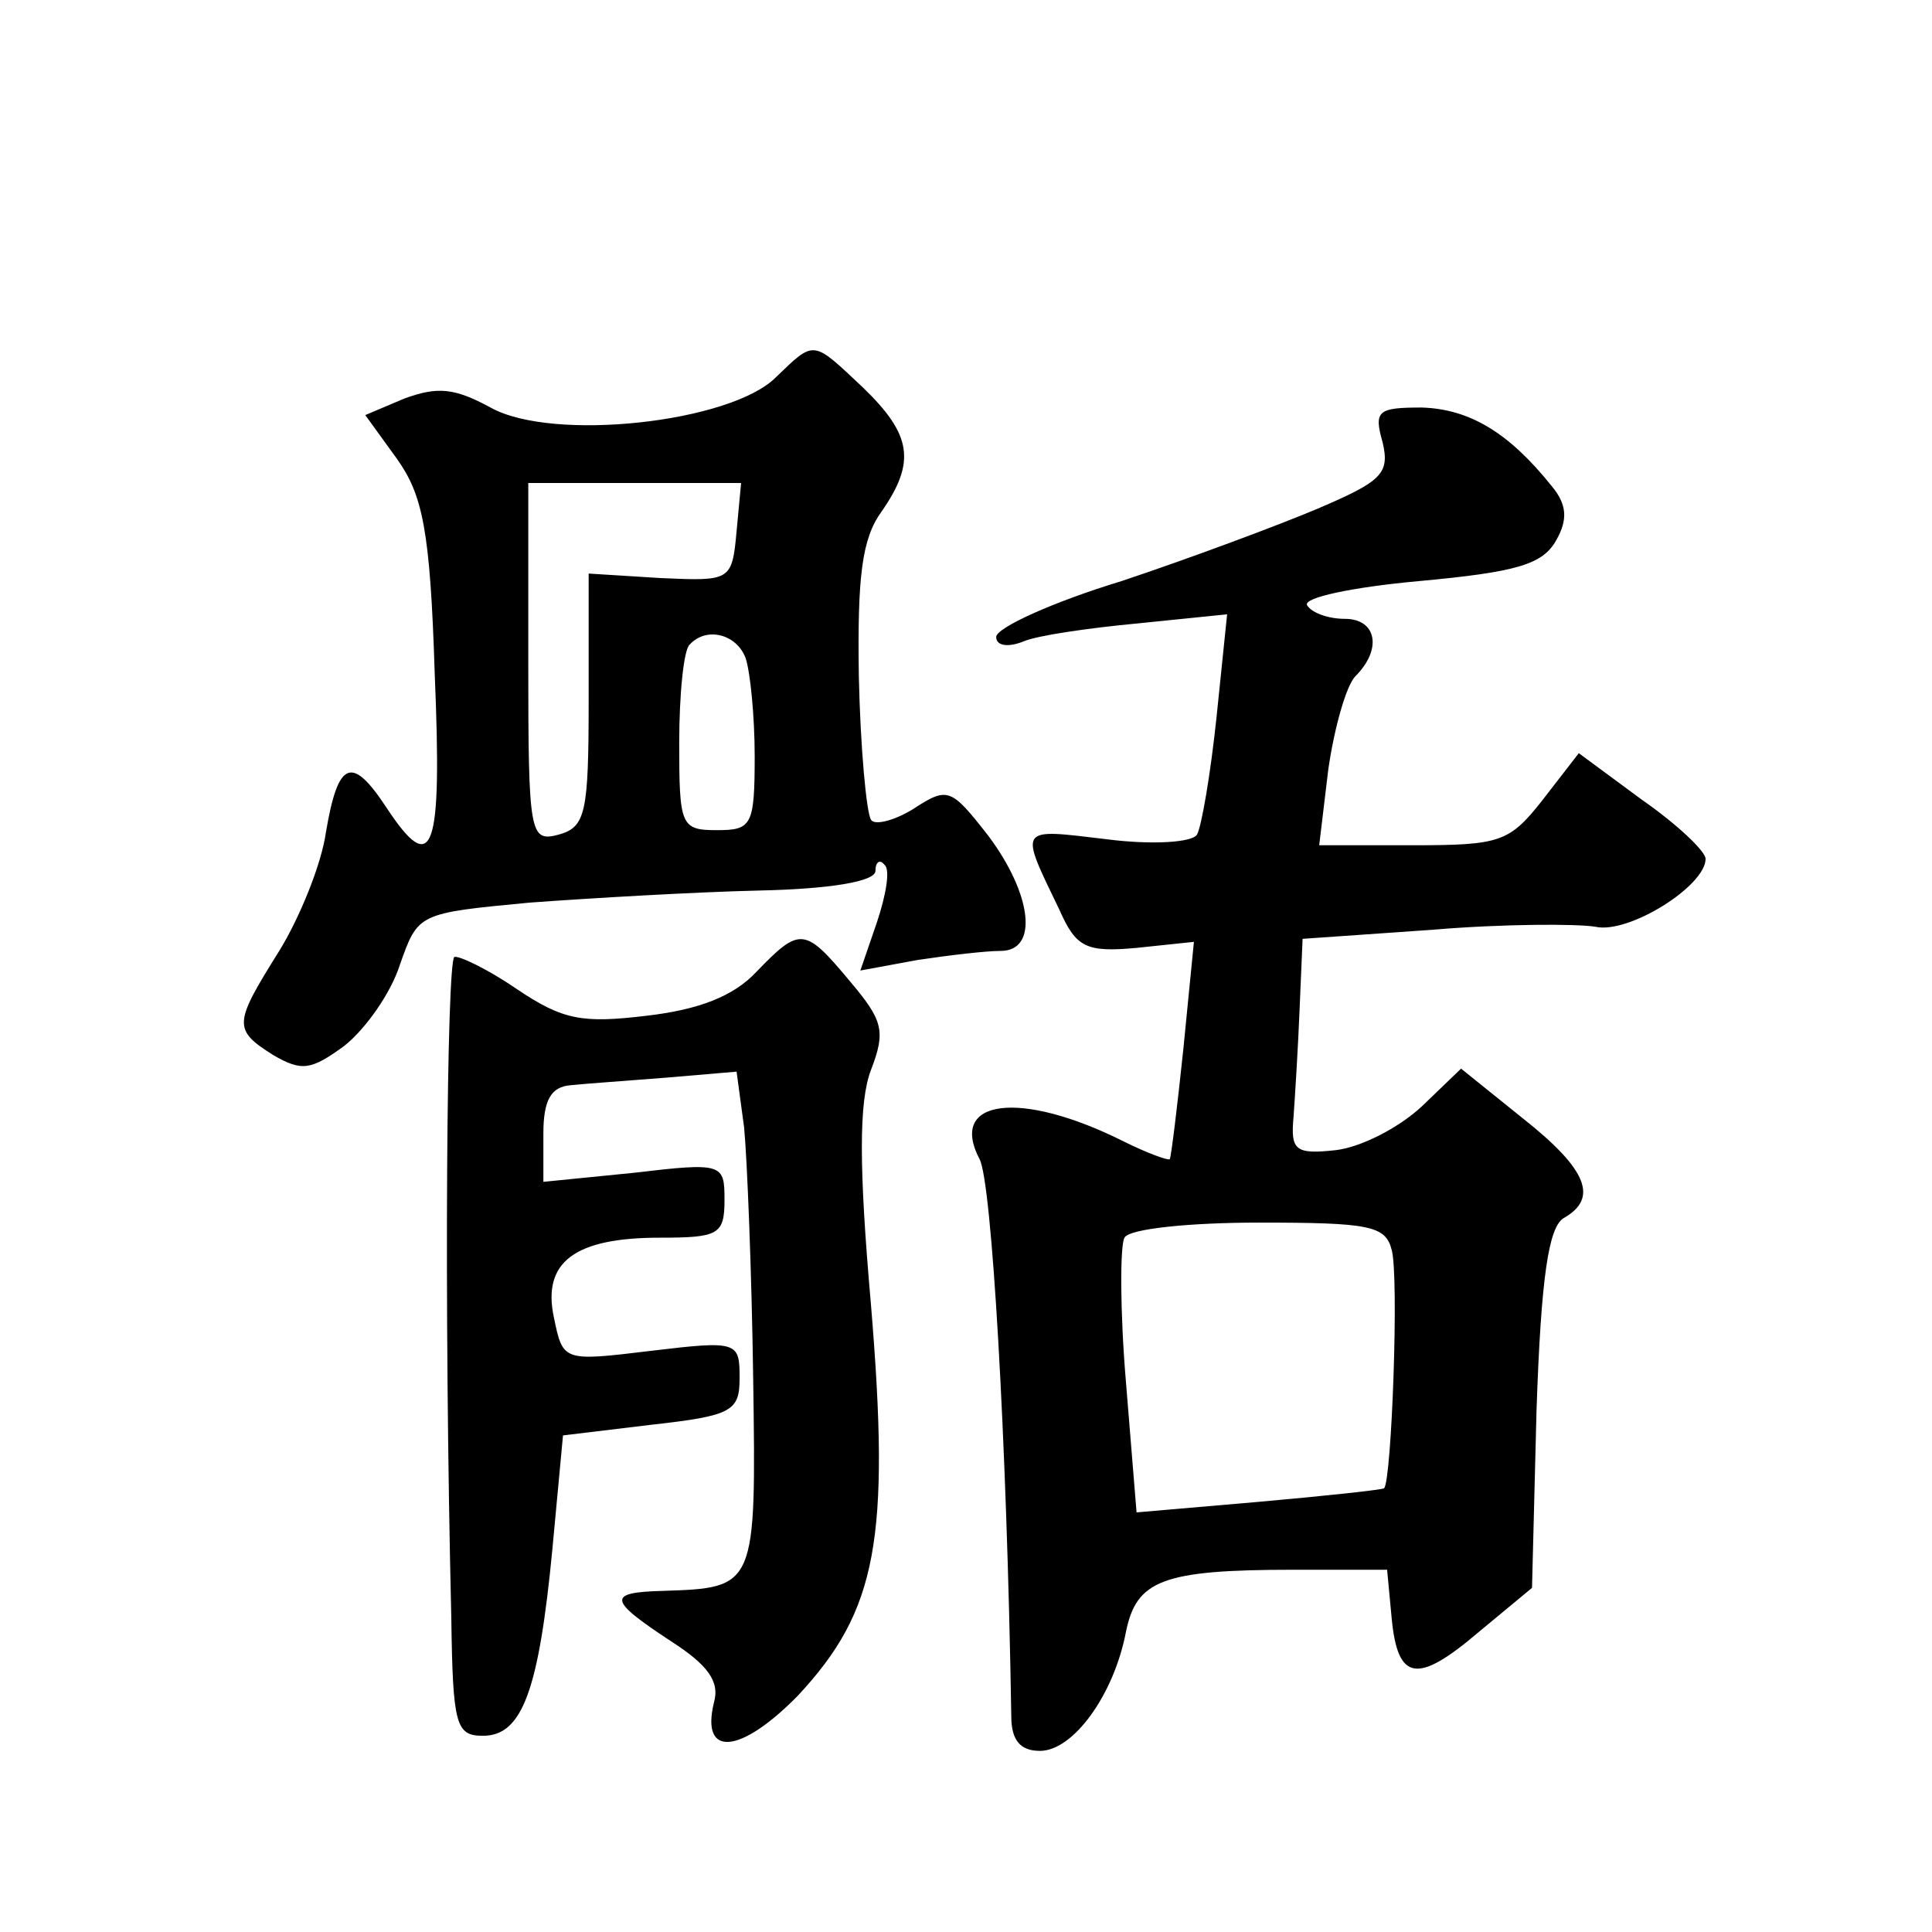 <?xml version="1.0" standalone="no"?>
<!DOCTYPE svg PUBLIC "-//W3C//DTD SVG 20010904//EN"
 "http://www.w3.org/TR/2001/REC-SVG-20010904/DTD/svg10.dtd">
<svg version="1.0" xmlns="http://www.w3.org/2000/svg"
 width="128pt" height="128pt" viewBox="0 0 128 128"
 preserveAspectRatio="xMidYMid meet">
<g transform="translate(0,128) scale(0.1,-0.1)"
fill="#0" stroke="none">
<path d="M514 1030 c-30 -30 -148 -43 -189 -20 -24 13 -35 14 -57 6 l-26 -11 21
-29 c17 -24 22 -47 25 -142 5 -119 -1 -136 -32 -89 -23 35 -32 31 -40 -16 -3 -22
-18 -58 -31 -79 -30 -48 -31 -52 -4 -69 19 -11 25 -10 47 6 14 11 31 35 37 54 12
34 12 34 86 41 41 3 109 7 152 8 47 1 77 6 77 13 0 6 3 8 6 4 4 -3 1 -20 -5 -38
l-11 -32 38 7 c20 3 45 6 55 6 25 0 21 37 -8 76 -25 32 -27 33 -50 18 -13 -8 -26
-11 -28 -7 -3 5 -7 48 -8 95 -1 66 2 91 15 109 23 33 20 51 -12 82 -34 32 -32 32
-58 7z m-26 -102 c-3 -33 -4 -33 -50 -31 l-48 3 0 -84 c0 -75 -2 -84 -20 -89 -19
-5 -20 0 -20 114 l0 119 71 0 70 0 -3 -32z m6 -84 c3 -9 6 -38 6 -65 0 -46 -2 -49
-25 -49 -24 0 -25 3 -25 58 0 32 3 62 7 65 11 12 31 7 37 -9z M916 987 c5 -21 -1
-26 -43 -44 -26 -11 -85 -33 -130 -48 -46 -14 -83 -31 -83 -37 0 -6 8 -7 18 -3
9 4 44 9 76 12 l59 6 -7 -68 c-4 -38 -10 -73 -13 -78 -3 -5 -29 -7 -60 -3 -59 7
-58 9 -31 -47 11 -25 18 -28 51 -25 l38 4 -7 -71 c-4 -38 -8 -71 -9 -73 -1 -1 -15
4 -31 12 -68 34 -116 28 -95 -12 8 -15 18 -183 21 -369 0 -16 6 -23 19 -23 22 0
49 37 57 79 7 34 24 41 111 41 l62 0 3 -32 c4 -42 17 -44 58 -9 l35 29 3 118 c3
88 8 121 18 127 23 13 16 32 -27 66 l-41 33 -26 -25 c-15 -14 -40 -27 -57 -29 -27
-3 -30 0 -28 22 1 14 3 46 4 71 l2 47 86 6 c47 4 96 4 108 2 22 -5 73 27 73 45
0 5 -19 23 -42 39 l-42 31 -24 -31 c-22 -28 -28 -30 -86 -30 l-62 0 6 50 c4 28
12 56 18 62 18 18 14 38 -7 38 -11 0 -22 4 -25 9 -3 5 30 12 74 16 65 6 82 11 91
27 8 14 7 24 -3 36 -28 35 -54 51 -86 52 -29 0 -32 -2 -26 -23z m6 -535 c5 -17
0 -153 -5 -158 -1 -1 -38 -5 -83 -9 l-81 -7 -7 86 c-4 47 -4 91 -1 96 3 6 44 10
89 10 73 0 84 -2 88 -18z M501 636 c-15 -16 -38 -25 -73 -29 -42 -5 -55 -3 -86
18 -19 13 -38 22 -41 21 -5 -4 -7 -227 -2 -438 1 -71 3 -78 21 -78 26 0 37 30 46
124 l7 75 58 7 c54 6 59 9 59 31 0 24 -1 25 -59 18 -58 -7 -58 -7 -64 22 -8 37
14 53 70 53 39 0 43 2 43 25 0 24 -1 25 -60 18 l-60 -6 0 32 c0 22 5 31 18 32 9
1 38 3 63 5 l47 4 5 -37 c2 -21 5 -95 6 -166 2 -139 2 -139 -60 -141 -37 -1 -36
-6 5 -33 25 -16 33 -27 29 -41 -9 -37 18 -34 56 5 52 56 61 103 48 259 -8 91 -8
134 0 155 10 26 8 33 -14 59 -30 36 -33 36 -62 6z"/>
</g>
</svg>
